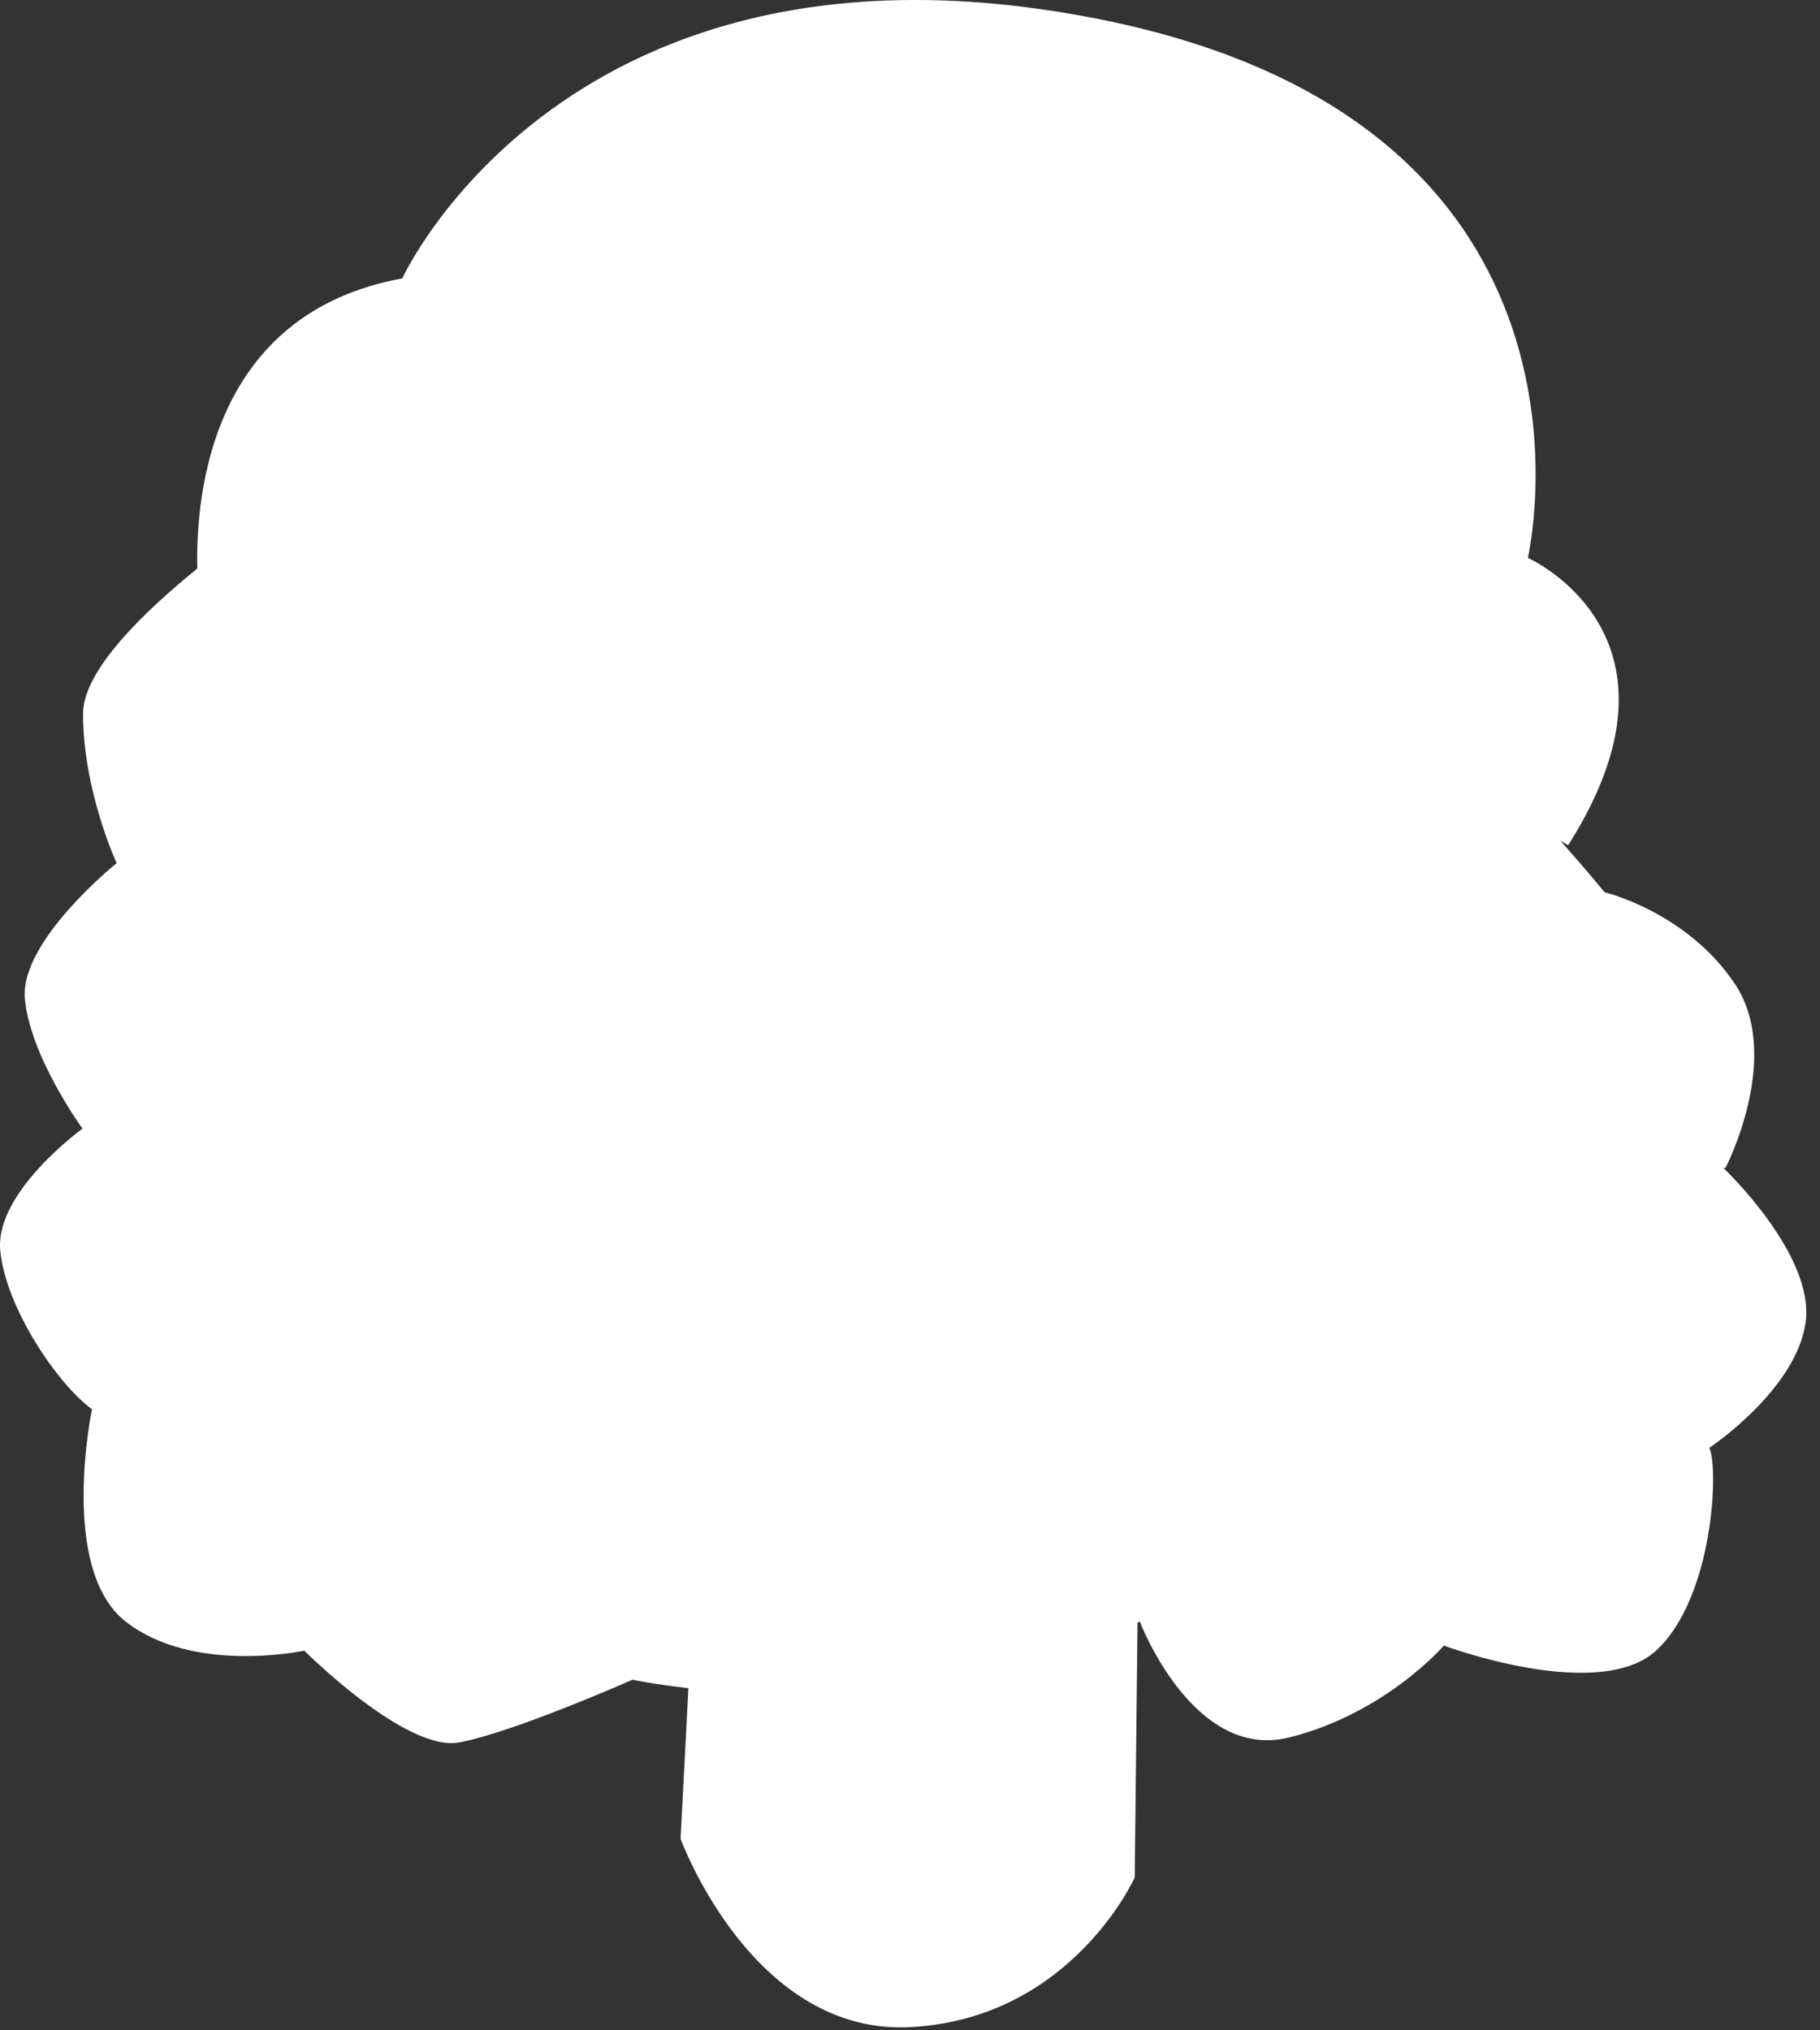 <?xml version="1.0" encoding="utf-8"?>
<svg xmlns="http://www.w3.org/2000/svg" fill="none" height="100%" overflow="visible" preserveAspectRatio="none" style="display: block;" viewBox="0 0 130 145" width="100%">
<rect x="0" y="0" width="130" height="145" fill="#333333" stroke="none"/>
<path d="M123.252 83.403C123.252 83.403 127.372 75.483 123.932 70.283C120.492 65.123 114.612 63.723 114.612 63.723C114.612 63.723 113.452 62.283 111.452 60.043C111.812 60.243 112.012 60.363 112.012 60.363C121.572 45.323 109.132 39.843 109.132 39.843C109.132 39.843 116.372 8.883 78.492 1.363C40.612 -6.157 28.732 19.883 28.732 19.883C15.132 22.363 13.972 35.203 14.092 40.603C10.292 43.683 5.932 47.883 5.932 50.963C5.932 56.483 8.332 61.643 8.332 61.643C8.332 61.643 1.452 67.163 1.772 71.283C2.132 75.443 5.892 80.603 5.892 80.603C5.892 80.603 -0.308 85.083 0.012 89.243C0.372 93.363 4.132 98.883 6.572 100.643C6.572 100.643 4.172 112.043 8.972 115.803C13.812 119.603 21.732 117.883 21.732 117.883C21.732 117.883 28.972 125.123 32.772 124.443C36.572 123.763 45.172 119.963 45.172 119.963C45.172 119.963 46.692 120.283 49.172 120.563L48.612 131.323C48.612 131.323 53.772 145.483 65.172 144.763C76.572 144.083 81.052 134.083 81.052 134.083L81.252 115.883C81.292 115.883 81.332 115.843 81.412 115.803C81.412 115.803 85.212 125.803 92.092 124.083C98.972 122.363 103.132 117.523 103.132 117.523C103.132 117.523 114.172 121.643 118.292 117.883C122.412 114.083 122.772 104.763 122.092 103.403C122.092 103.403 128.292 99.283 128.972 94.443C129.652 89.603 123.092 83.403 123.092 83.403H123.252Z" fill="white" id="Vector"/>
</svg>